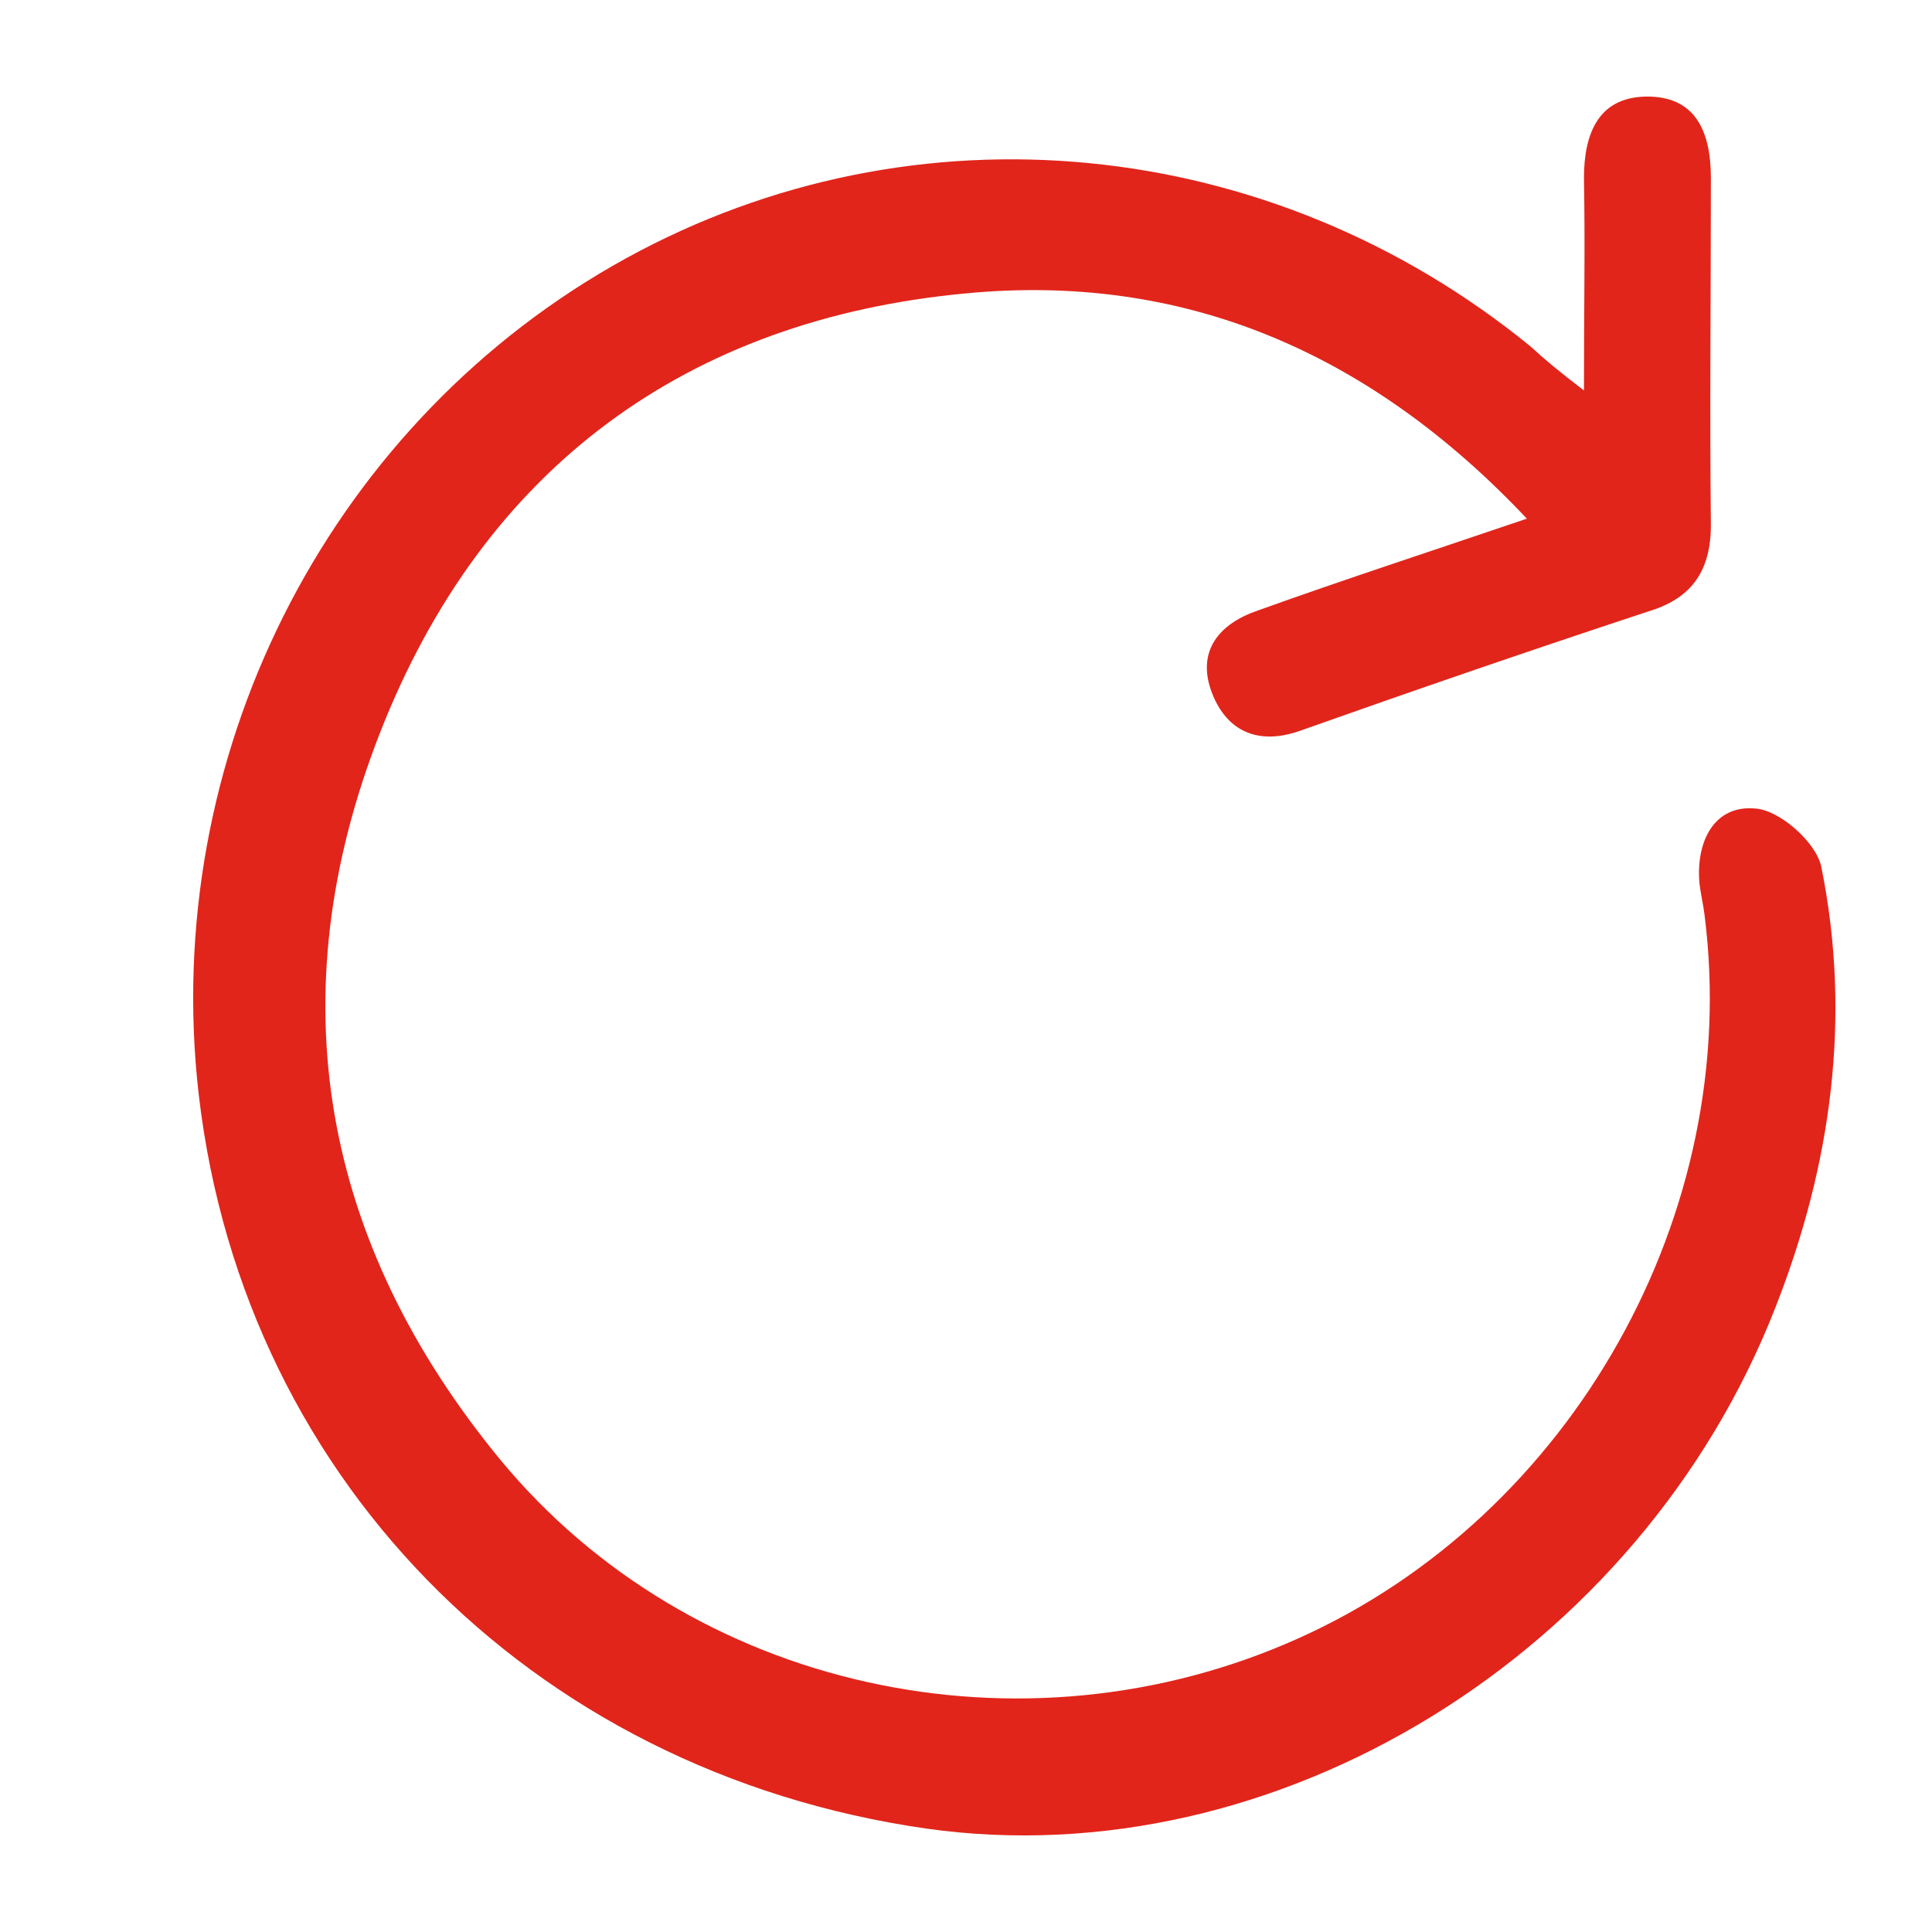 <svg width="20" height="20" viewBox="0 0 20 20" fill="none" xmlns="http://www.w3.org/2000/svg">
<path d="M16.397 4.042C16.397 3.211 16.41 2.528 16.397 1.845C16.397 1.389 16.542 1.014 17.028 1C17.553 0.987 17.711 1.362 17.711 1.845C17.711 3.037 17.698 4.243 17.711 5.436C17.711 5.905 17.514 6.186 17.093 6.32C15.872 6.722 14.663 7.138 13.455 7.566C13.034 7.714 12.706 7.58 12.548 7.178C12.377 6.736 12.627 6.454 13.021 6.32C13.914 5.999 14.821 5.704 15.806 5.369C14.164 3.627 12.233 2.823 10 3.037C7.123 3.305 5.008 4.833 3.931 7.593C2.867 10.313 3.327 12.86 5.179 15.111C7.149 17.496 10.578 18.246 13.441 16.96C16.279 15.687 18.039 12.551 17.645 9.469C17.632 9.362 17.606 9.255 17.593 9.148C17.553 8.705 17.75 8.33 18.171 8.37C18.42 8.384 18.801 8.719 18.854 8.973C19.169 10.528 18.959 12.056 18.381 13.53C16.975 17.134 13.205 19.439 9.593 18.93C5.468 18.34 2.433 15.231 2.039 11.158C1.711 7.7 3.458 4.337 6.479 2.675C9.474 1.027 13.152 1.389 15.845 3.587C15.99 3.721 16.134 3.841 16.397 4.042Z" fill="#E1251B"/>
</svg>
